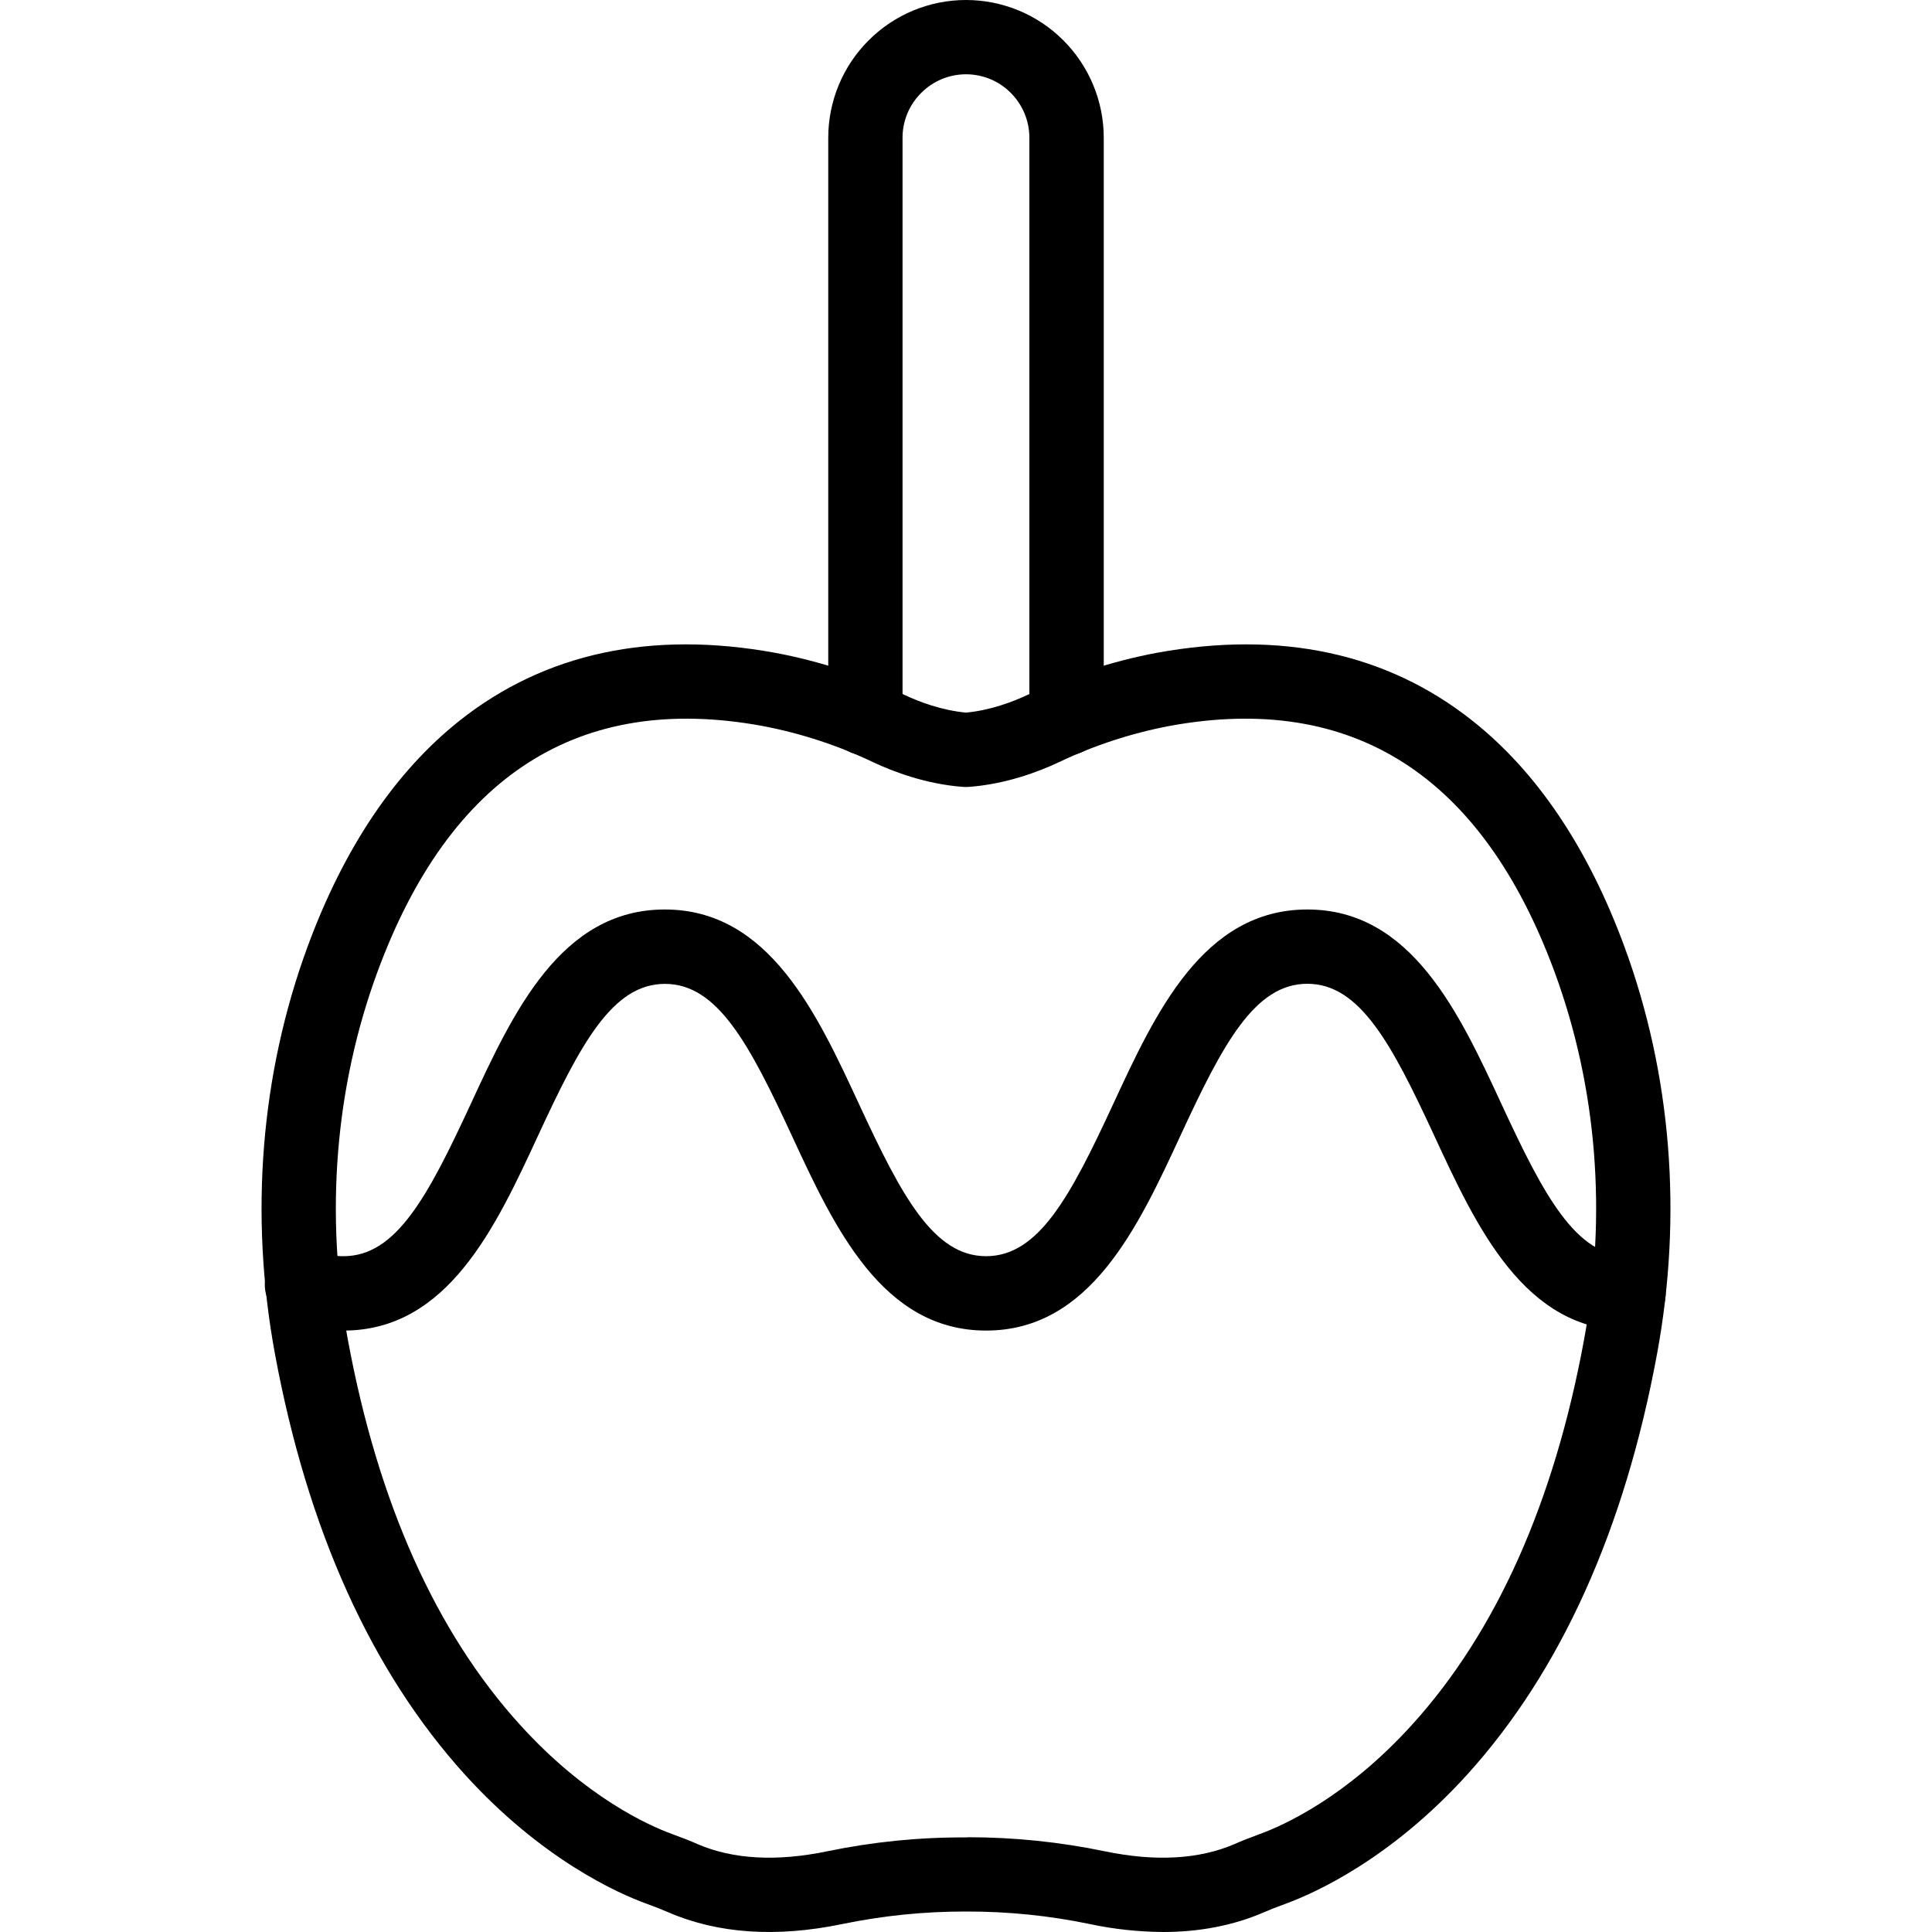 <svg xmlns="http://www.w3.org/2000/svg" fill="none" viewBox="0 0 20 20" height="20" width="20">
<path fill="black" d="M12.039 20C11.785 19.998 11.531 19.971 11.283 19.918C10.861 19.83 10.432 19.787 10.002 19.788C10.002 19.788 10 19.788 10 19.788C10 19.788 9.999 19.788 9.998 19.788C9.568 19.787 9.139 19.831 8.717 19.918C8.036 20.059 7.43 20.018 6.916 19.795C6.854 19.768 6.785 19.741 6.695 19.708C6.394 19.599 5.609 19.248 4.813 18.371C3.846 17.304 3.183 15.838 2.846 14.014C2.581 12.578 2.698 11.119 3.185 9.797C3.562 8.775 4.091 7.989 4.759 7.459C5.642 6.76 6.742 6.524 8.026 6.758C8.488 6.845 8.937 6.992 9.362 7.193C9.514 7.265 9.747 7.353 10 7.377C10.253 7.353 10.485 7.265 10.638 7.193C11.063 6.992 11.512 6.845 11.974 6.758C13.258 6.524 14.357 6.76 15.24 7.459C15.909 7.988 16.438 8.775 16.815 9.797C17.302 11.119 17.419 12.578 17.154 14.014C16.817 15.838 16.155 17.304 15.187 18.372C14.391 19.249 13.606 19.599 13.305 19.709C13.214 19.742 13.146 19.769 13.084 19.796C12.769 19.932 12.419 20 12.039 20ZM10.022 19.019C10.498 19.019 10.973 19.068 11.439 19.165C11.961 19.273 12.412 19.248 12.779 19.09C12.855 19.056 12.936 19.025 13.041 18.986C13.288 18.896 13.937 18.605 14.617 17.855C15.488 16.895 16.087 15.555 16.397 13.874C16.638 12.573 16.532 11.255 16.093 10.062C15.342 8.027 14.003 7.169 12.112 7.514C11.715 7.589 11.329 7.715 10.964 7.889C10.748 7.991 10.409 8.118 10.028 8.146C10.009 8.147 9.99 8.147 9.971 8.146C9.591 8.118 9.252 7.991 9.036 7.889C8.671 7.715 8.285 7.589 7.887 7.514C5.997 7.169 4.657 8.026 3.907 10.062C3.468 11.255 3.362 12.573 3.602 13.874C3.913 15.555 4.512 16.895 5.383 17.855C6.063 18.605 6.711 18.896 6.958 18.986C7.064 19.025 7.145 19.056 7.221 19.09C7.587 19.248 8.038 19.273 8.561 19.165C9.034 19.067 9.516 19.018 10 19.021L10.022 19.019Z"></path>
<path fill="black" d="M11.041 7.82C10.939 7.82 10.841 7.78 10.769 7.708C10.697 7.636 10.656 7.538 10.656 7.436V1.426C10.656 1.252 10.587 1.085 10.464 0.962C10.341 0.838 10.174 0.769 10 0.769C9.826 0.769 9.659 0.838 9.536 0.962C9.412 1.085 9.343 1.252 9.343 1.426V7.436C9.343 7.538 9.303 7.636 9.231 7.708C9.159 7.78 9.061 7.82 8.959 7.82C8.857 7.82 8.759 7.78 8.687 7.708C8.615 7.636 8.574 7.538 8.574 7.436V1.426C8.574 1.048 8.724 0.685 8.992 0.418C9.259 0.15 9.622 0 10 0C10.378 0 10.741 0.15 11.008 0.418C11.275 0.685 11.426 1.048 11.426 1.426V7.436C11.426 7.538 11.385 7.636 11.313 7.708C11.241 7.78 11.143 7.82 11.041 7.82Z"></path>
<path fill="black" d="M16.858 13.774C15.781 13.774 15.285 12.702 14.847 11.756C14.407 10.806 14.077 10.184 13.533 10.184C12.989 10.184 12.659 10.806 12.22 11.756C11.782 12.702 11.285 13.774 10.208 13.774C9.132 13.774 8.635 12.702 8.197 11.756C7.757 10.807 7.428 10.185 6.883 10.185C6.339 10.185 6.009 10.807 5.57 11.756C5.132 12.702 4.635 13.774 3.557 13.774C3.357 13.775 3.159 13.734 2.976 13.653C2.929 13.634 2.887 13.605 2.851 13.568C2.815 13.532 2.787 13.489 2.768 13.441C2.749 13.394 2.74 13.343 2.741 13.292C2.742 13.241 2.753 13.191 2.774 13.144C2.794 13.097 2.824 13.055 2.861 13.02C2.898 12.985 2.942 12.957 2.989 12.939C3.037 12.921 3.088 12.913 3.139 12.915C3.19 12.916 3.24 12.928 3.286 12.95C3.372 12.987 3.464 13.005 3.557 13.004C4.102 13.004 4.431 12.382 4.871 11.433C5.31 10.483 5.805 9.415 6.882 9.415C7.959 9.415 8.456 10.487 8.894 11.433C9.332 12.378 9.663 13.004 10.208 13.004C10.753 13.004 11.082 12.382 11.522 11.433C11.961 10.484 12.456 9.415 13.534 9.415C14.611 9.415 15.107 10.487 15.545 11.433C15.983 12.379 16.315 13.005 16.859 13.005C16.961 13.005 17.058 13.045 17.131 13.117C17.203 13.19 17.243 13.287 17.243 13.389C17.243 13.491 17.203 13.589 17.131 13.661C17.058 13.733 16.961 13.774 16.859 13.774L16.858 13.774Z"></path>
</svg>
